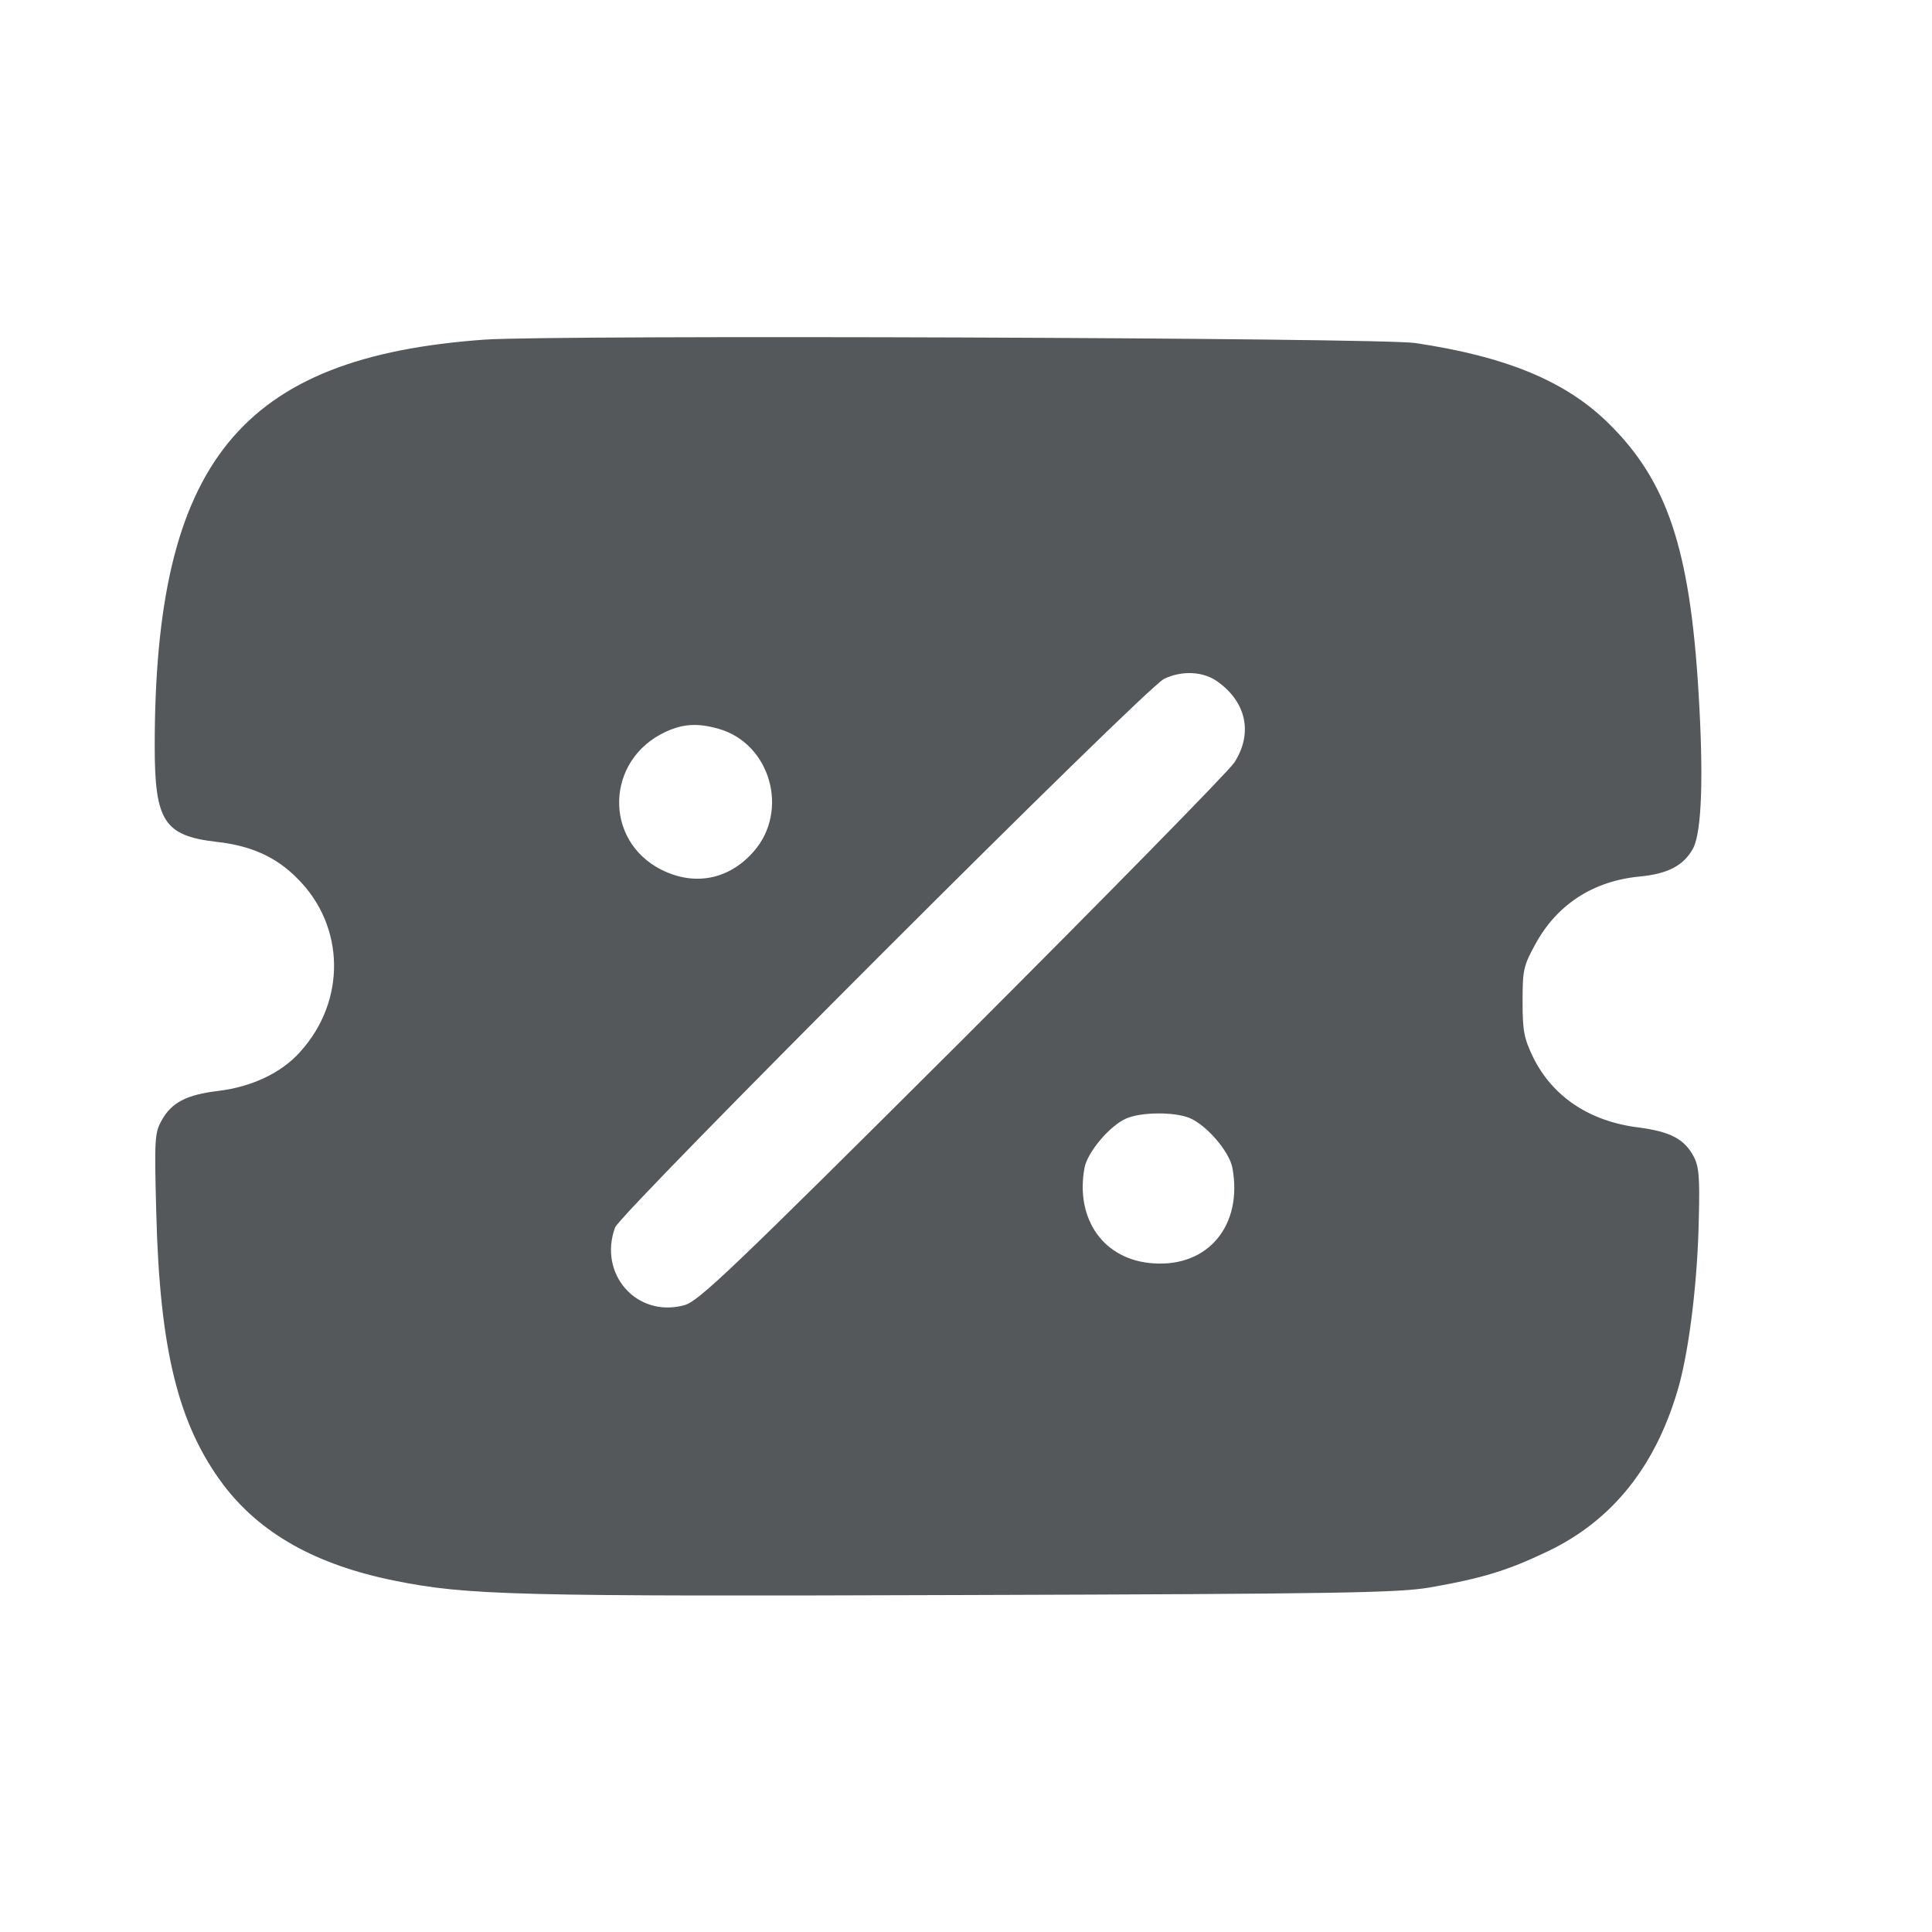 <?xml version="1.0" standalone="no"?>
<!DOCTYPE svg PUBLIC "-//W3C//DTD SVG 20010904//EN"
 "http://www.w3.org/TR/2001/REC-SVG-20010904/DTD/svg10.dtd">
<svg version="1.0" xmlns="http://www.w3.org/2000/svg"
 width="512pt" height="512pt" viewBox="0 0 512 512"
 preserveAspectRatio="xMidYMid meet">

<g transform="translate(0,512) scale(0.1,-0.1)"
fill="#54585a" stroke="none">
<path d="M1285 4220 c-648 -46 -875 -325 -875 -1078 0 -198 25 -237 164 -253
91 -10 158 -40 214 -97 127 -126 130 -325 7 -460 -49 -55 -127 -92 -216 -103
-85 -10 -125 -31 -151 -79 -18 -32 -19 -50 -14 -240 9 -366 58 -565 178 -725
98 -129 245 -212 454 -254 193 -39 317 -42 1509 -38 1002 3 1151 6 1234 20
142 25 206 45 311 95 175 83 291 230 350 442 28 104 49 280 52 440 3 112 0
140 -14 166 -25 46 -62 65 -145 76 -130 16 -228 81 -280 186 -24 50 -28 69
-28 147 0 84 2 95 34 153 57 105 153 167 275 179 76 7 118 29 143 75 23 44 28
192 14 418 -23 376 -83 555 -237 707 -113 112 -271 178 -514 214 -98 14 -2275
22 -2465 9z m1944 -908 c75 -55 91 -137 42 -213 -16 -24 -341 -355 -722 -736
-615 -613 -699 -693 -736 -702 -126 -34 -228 83 -183 206 16 41 1405 1430
1455 1454 48 23 106 20 144 -9z m-1326 -123 c138 -38 190 -217 94 -326 -65
-74 -156 -92 -244 -48 -155 78 -148 293 12 366 46 21 84 23 138 8z m1250
-1032 c45 -19 105 -89 113 -132 28 -152 -64 -263 -209 -253 -131 8 -208 116
-183 253 8 42 67 112 111 131 39 17 127 18 168 1z"/>
</g>
</svg>
